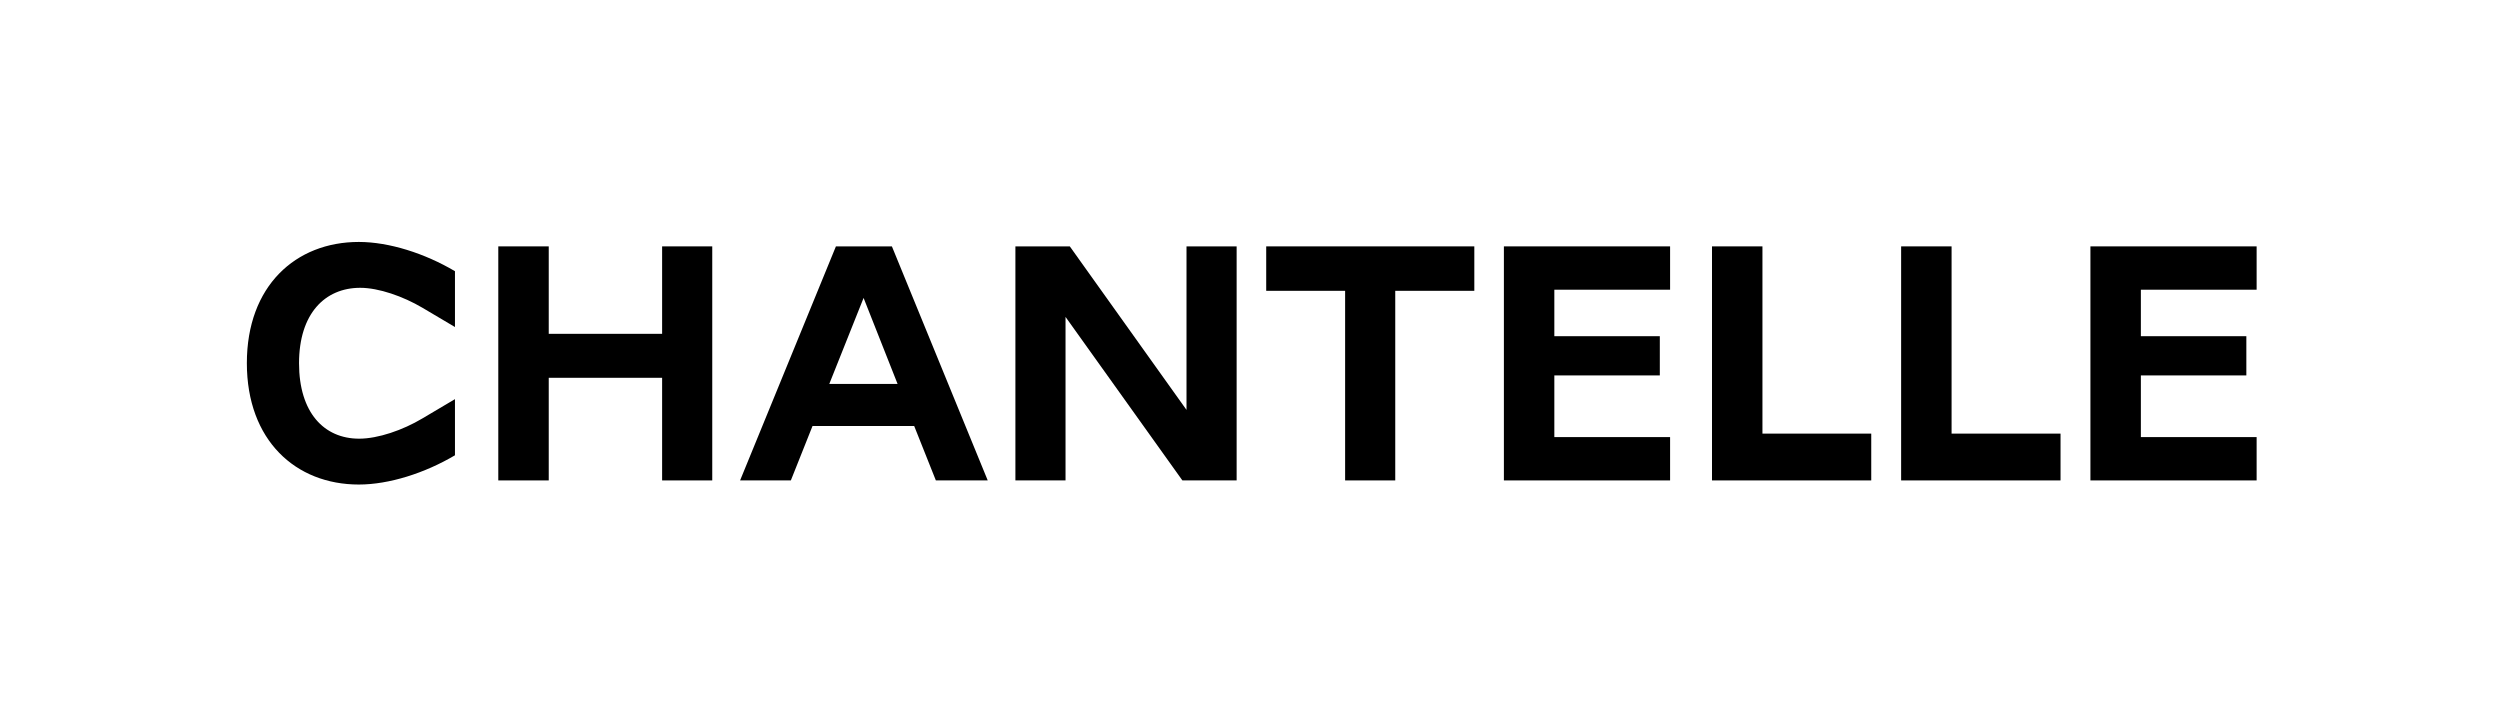 <?xml version="1.0" encoding="utf-8"?>
<!-- Generator: Adobe Illustrator 25.4.1, SVG Export Plug-In . SVG Version: 6.00 Build 0)  -->
<svg version="1.1" xmlns="http://www.w3.org/2000/svg" xmlns:xlink="http://www.w3.org/1999/xlink" x="0px" y="0px"
	 viewBox="0 0 1580.9 459.6" style="enable-background:new 0 0 1580.9 459.6;" xml:space="preserve">
<g id="Layer_1">
</g>
<g id="Mode_Isolation">
	<g>
		<polygon points="800.7,183.9 850.6,183.9 850.6,303.8 882.3,303.8 882.3,183.9 932.3,183.9 932.3,155.8 800.7,155.8 		"/>
		<polygon points="951,303.8 1056.1,303.8 1056.1,276.4 982.9,276.4 982.9,237.4 1049.6,237.4 1049.6,212.6 982.9,212.6 
			982.9,183.2 1056.1,183.2 1056.1,155.8 951,155.8 		"/>
		<polygon points="1427,183.2 1427,155.8 1321.9,155.8 1321.9,303.8 1427,303.8 1427,276.4 1353.8,276.4 1353.8,237.4 1420.5,237.4 
			1420.5,212.6 1353.8,212.6 1353.8,183.2 		"/>
		<polygon points="1234.1,155.8 1202.2,155.8 1202.2,303.8 1303,303.8 1303,274.2 1234.1,274.2 		"/>
		<polygon points="1114.5,155.8 1082.6,155.8 1082.6,303.8 1183.3,303.8 1183.3,274.2 1114.5,274.2 		"/>
		<path d="M226.9,306.4c19.1,0,41.7-7.2,60.8-18.5v-35.5l-20.6,12.2c-12.4,7.4-28,12.8-40,12.8c-22.2,0-38-16.5-38-47.7
			c0-31.3,16.3-47.7,38.7-47.7c11.7,0,27.1,5.4,39.3,12.6l20.6,12.2v-35.3c-19.1-11.3-41.7-18.5-60.8-18.5
			c-40,0-70.8,27.9-70.8,76.6C156.1,278.5,187,306.4,226.9,306.4"/>
		<polygon points="418.7,211.1 347,211.1 347,155.8 315.1,155.8 315.1,303.8 347,303.8 347,238.9 418.7,238.9 418.7,303.8 
			450.4,303.8 450.4,155.8 418.7,155.8 		"/>
		<g>
			<path d="M564,155.8h-35.4l-60.6,148h32.1l13.7-34.4h64.3l13.7,34.4h32.8L564,155.8z M524.4,242.8l21.7-54.4l21.5,54.4H524.4z"/>
		</g>
		<polygon points="750.3,259.2 676.5,155.8 642.1,155.8 642.1,303.8 673.8,303.8 673.8,200.4 747.7,303.8 782,303.8 782,155.8 
			750.3,155.8 		"/>
	</g>
</g>
<g id="Calque_1">
</g>
</svg>
